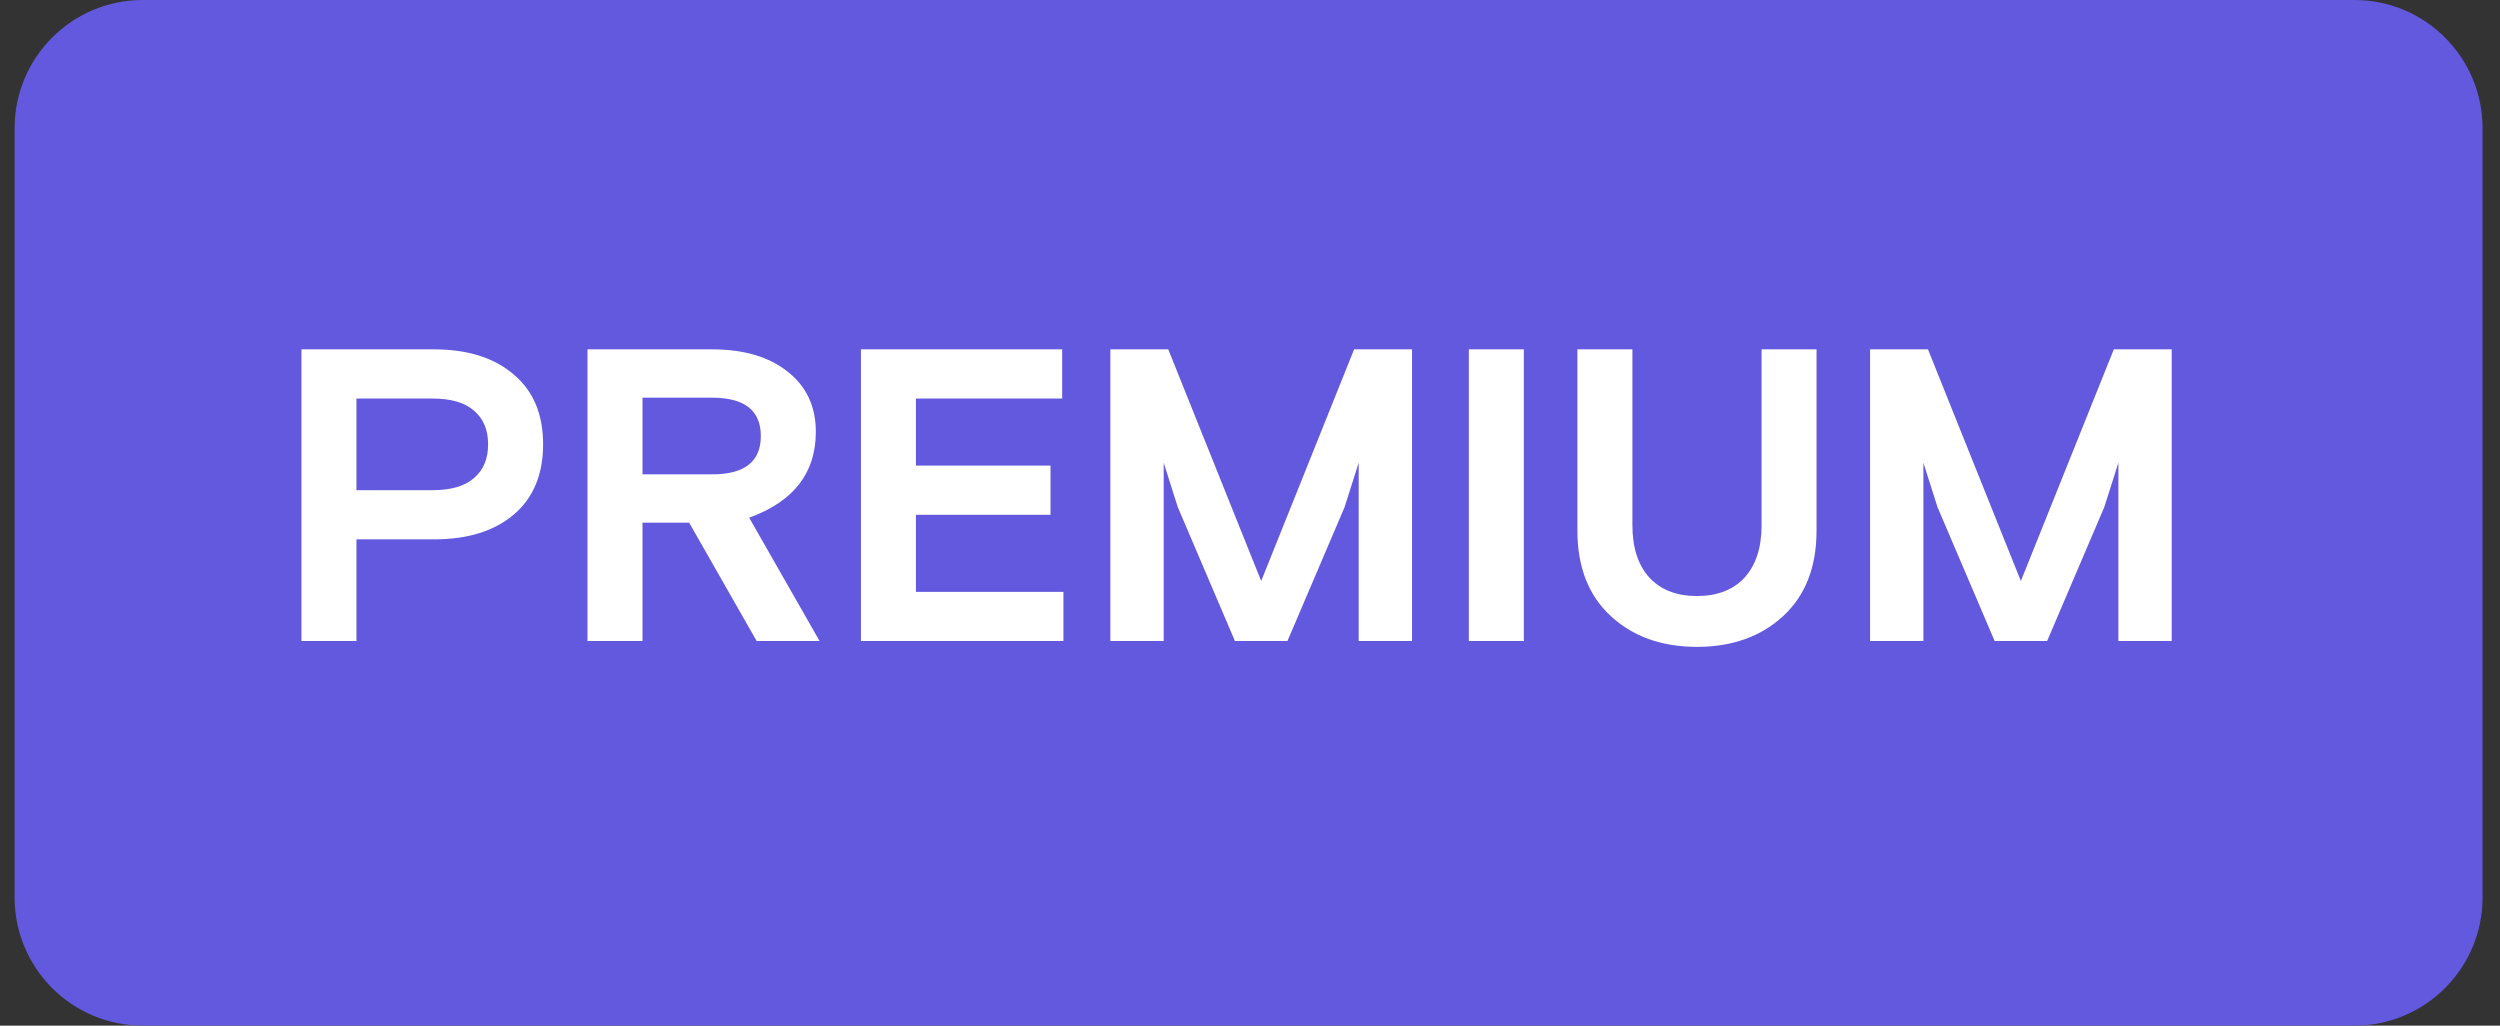 <svg xmlns="http://www.w3.org/2000/svg" width="78" height="32" viewBox="0 0 78 32" fill="none"><rect x="0" y="0" width="78" height="32" fill="#333333" stroke="none"/><path d="M0.456 4C0.456 1.791 2.247 0 4.456 0H73.456C75.665 0 77.456 1.791 77.456 4V28C77.456 30.209 75.665 32 73.456 32H4.456C2.247 32 0.456 30.209 0.456 28V4Z" fill="#6359DE"></path><path d="M9.405 20V10.9H13.539C14.588 10.9 15.415 11.16 16.022 11.68C16.637 12.191 16.945 12.919 16.945 13.864C16.945 14.809 16.637 15.541 16.022 16.061C15.415 16.572 14.588 16.828 13.539 16.828H11.121V20H9.405ZM11.121 12.434V15.294H13.487C14.068 15.294 14.501 15.168 14.787 14.917C15.082 14.666 15.229 14.315 15.229 13.864C15.229 13.413 15.082 13.062 14.787 12.811C14.501 12.56 14.068 12.434 13.487 12.434H11.121ZM23.608 20L21.502 16.308H20.046V20H18.33V10.9H22.217C23.213 10.9 24.002 11.134 24.583 11.602C25.163 12.061 25.454 12.685 25.454 13.474C25.454 14.757 24.761 15.649 23.374 16.152L25.571 20H23.608ZM20.046 12.408V14.8H22.217C23.231 14.8 23.738 14.401 23.738 13.604C23.738 12.807 23.231 12.408 22.217 12.408H20.046ZM26.861 20V10.9H33.14V12.434H28.577V14.527H32.776V16.061H28.577V18.466H33.179V20H26.861ZM34.643 20V10.9H36.45L39.349 18.128L42.248 10.9H44.055V20H42.391V14.436L42.144 15.216L41.949 15.827L40.168 20H38.53L36.749 15.827L36.554 15.216L36.307 14.436V20H34.643ZM45.828 20V10.9H47.544V20H45.828ZM56.676 10.9V16.555C56.676 17.69 56.33 18.579 55.636 19.22C54.943 19.861 54.046 20.182 52.946 20.182C51.845 20.182 50.948 19.861 50.255 19.22C49.561 18.579 49.215 17.69 49.215 16.555V10.9H50.931V16.386C50.931 17.088 51.108 17.634 51.464 18.024C51.819 18.405 52.313 18.596 52.946 18.596C53.578 18.596 54.072 18.405 54.428 18.024C54.783 17.634 54.961 17.088 54.961 16.386V10.9H56.676ZM58.346 20V10.9H60.153L63.051 18.128L65.951 10.9H67.757V20H66.094V14.436L65.847 15.216L65.651 15.827L63.87 20H62.233L60.452 15.827L60.257 15.216L60.01 14.436V20H58.346Z" fill="white"></path></svg>